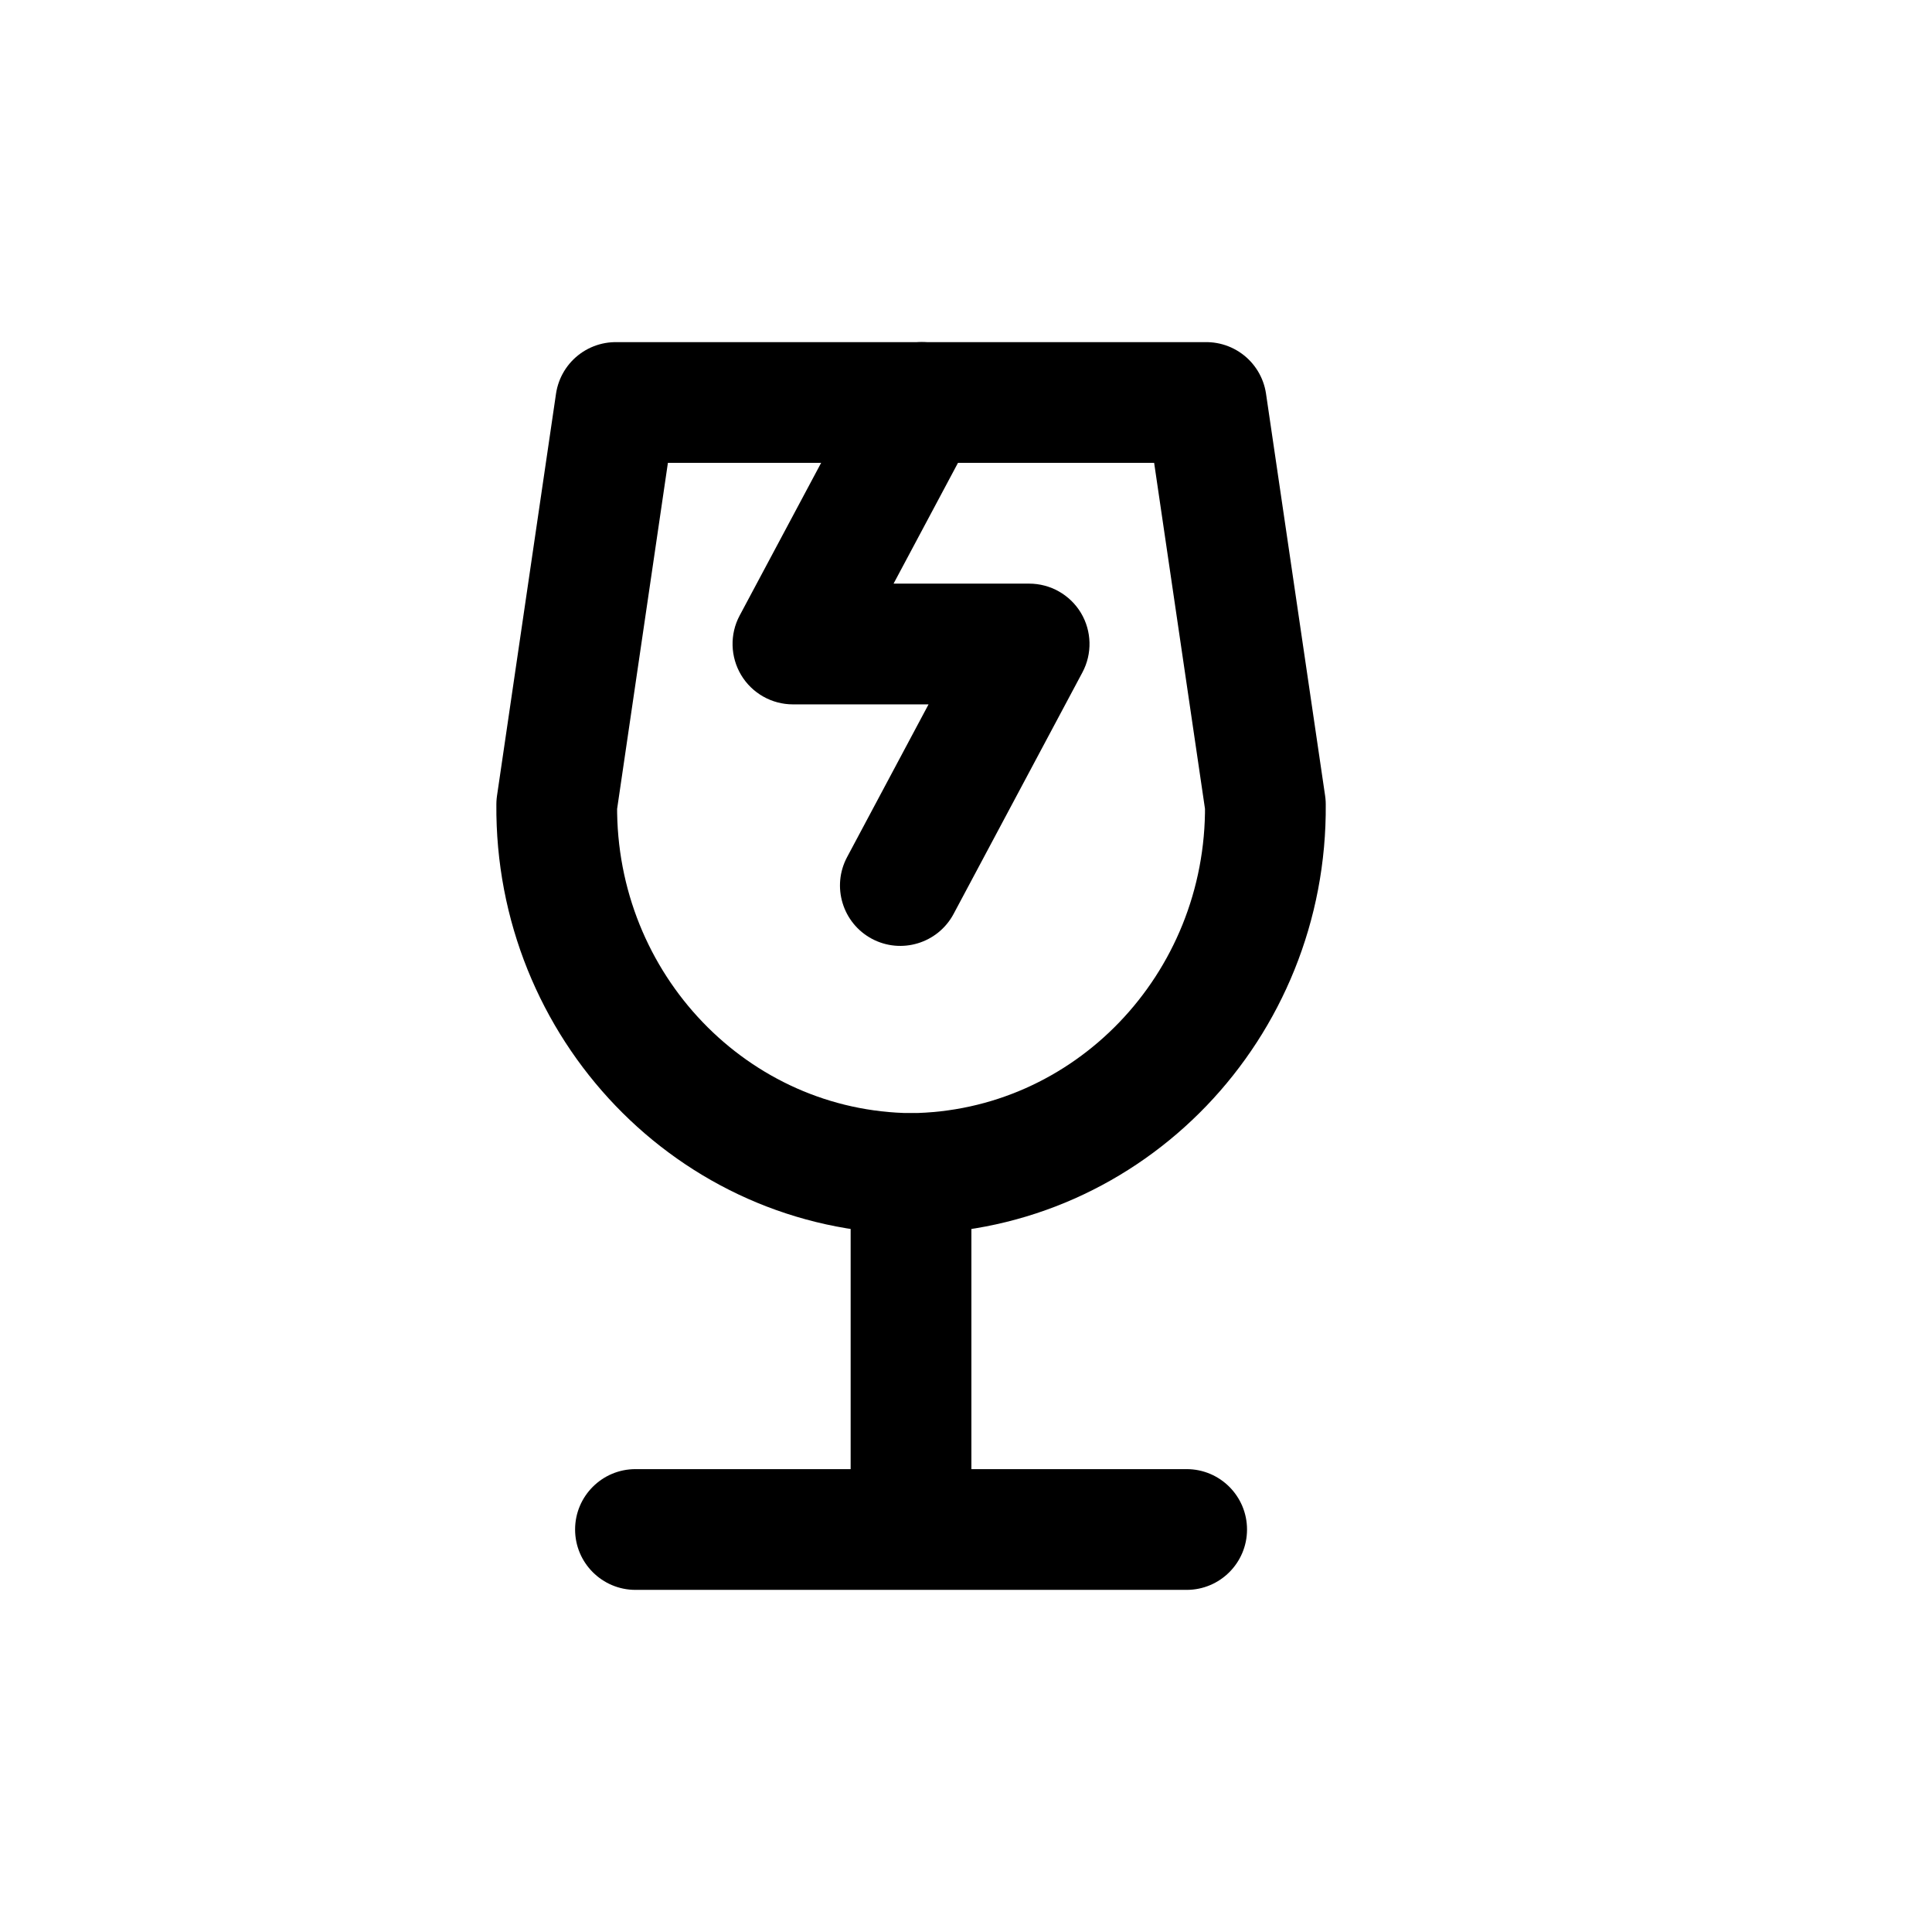 <?xml version="1.0" encoding="utf-8"?><!-- Uploaded to: SVG Repo, www.svgrepo.com, Generator: SVG Repo Mixer Tools -->
<svg width="800px" height="800px" viewBox="0 0 24 24" fill="none" xmlns="http://www.w3.org/2000/svg">
<path fill-rule="evenodd" clip-rule="evenodd" d="M7.649 5L6.916 9.994C6.894 12.502 8.864 14.554 11.317 14.578C13.771 14.554 15.741 12.502 15.719 9.994L14.985 5H7.649Z" stroke="#000000" stroke-width="1.5" stroke-linecap="round" stroke-linejoin="round"/>
<path d="M11.317 18.25C10.903 18.25 10.567 18.586 10.567 19C10.567 19.414 10.903 19.75 11.317 19.75V18.25ZM14.741 19.75C15.155 19.75 15.491 19.414 15.491 19C15.491 18.586 15.155 18.25 14.741 18.25V19.75ZM10.567 19C10.567 19.414 10.903 19.75 11.317 19.75C11.732 19.75 12.067 19.414 12.067 19H10.567ZM12.067 14.579C12.067 14.165 11.732 13.829 11.317 13.829C10.903 13.829 10.567 14.165 10.567 14.579H12.067ZM11.317 19.75C11.732 19.75 12.067 19.414 12.067 19C12.067 18.586 11.732 18.25 11.317 18.25V19.75ZM7.894 18.25C7.48 18.25 7.144 18.586 7.144 19C7.144 19.414 7.48 19.75 7.894 19.75V18.25ZM12.112 5.353C12.307 4.988 12.169 4.533 11.803 4.338C11.438 4.143 10.984 4.282 10.789 4.647L12.112 5.353ZM9.85 8L9.188 7.647C9.064 7.879 9.072 8.16 9.207 8.386C9.343 8.612 9.587 8.75 9.85 8.75V8ZM12.784 8L13.446 8.353C13.57 8.121 13.563 7.84 13.428 7.614C13.292 7.388 13.048 7.25 12.784 7.25V8ZM10.523 10.647C10.328 11.012 10.466 11.467 10.831 11.662C11.197 11.857 11.651 11.718 11.846 11.353L10.523 10.647ZM11.317 19.75H14.741V18.25H11.317V19.75ZM12.067 19V14.579H10.567V19H12.067ZM11.317 18.25H7.894V19.75H11.317V18.25ZM10.789 4.647L9.188 7.647L10.512 8.353L12.112 5.353L10.789 4.647ZM9.85 8.75H12.784V7.25H9.85V8.75ZM12.123 7.647L10.523 10.647L11.846 11.353L13.446 8.353L12.123 7.647Z" fill="#000000"/>
</svg>